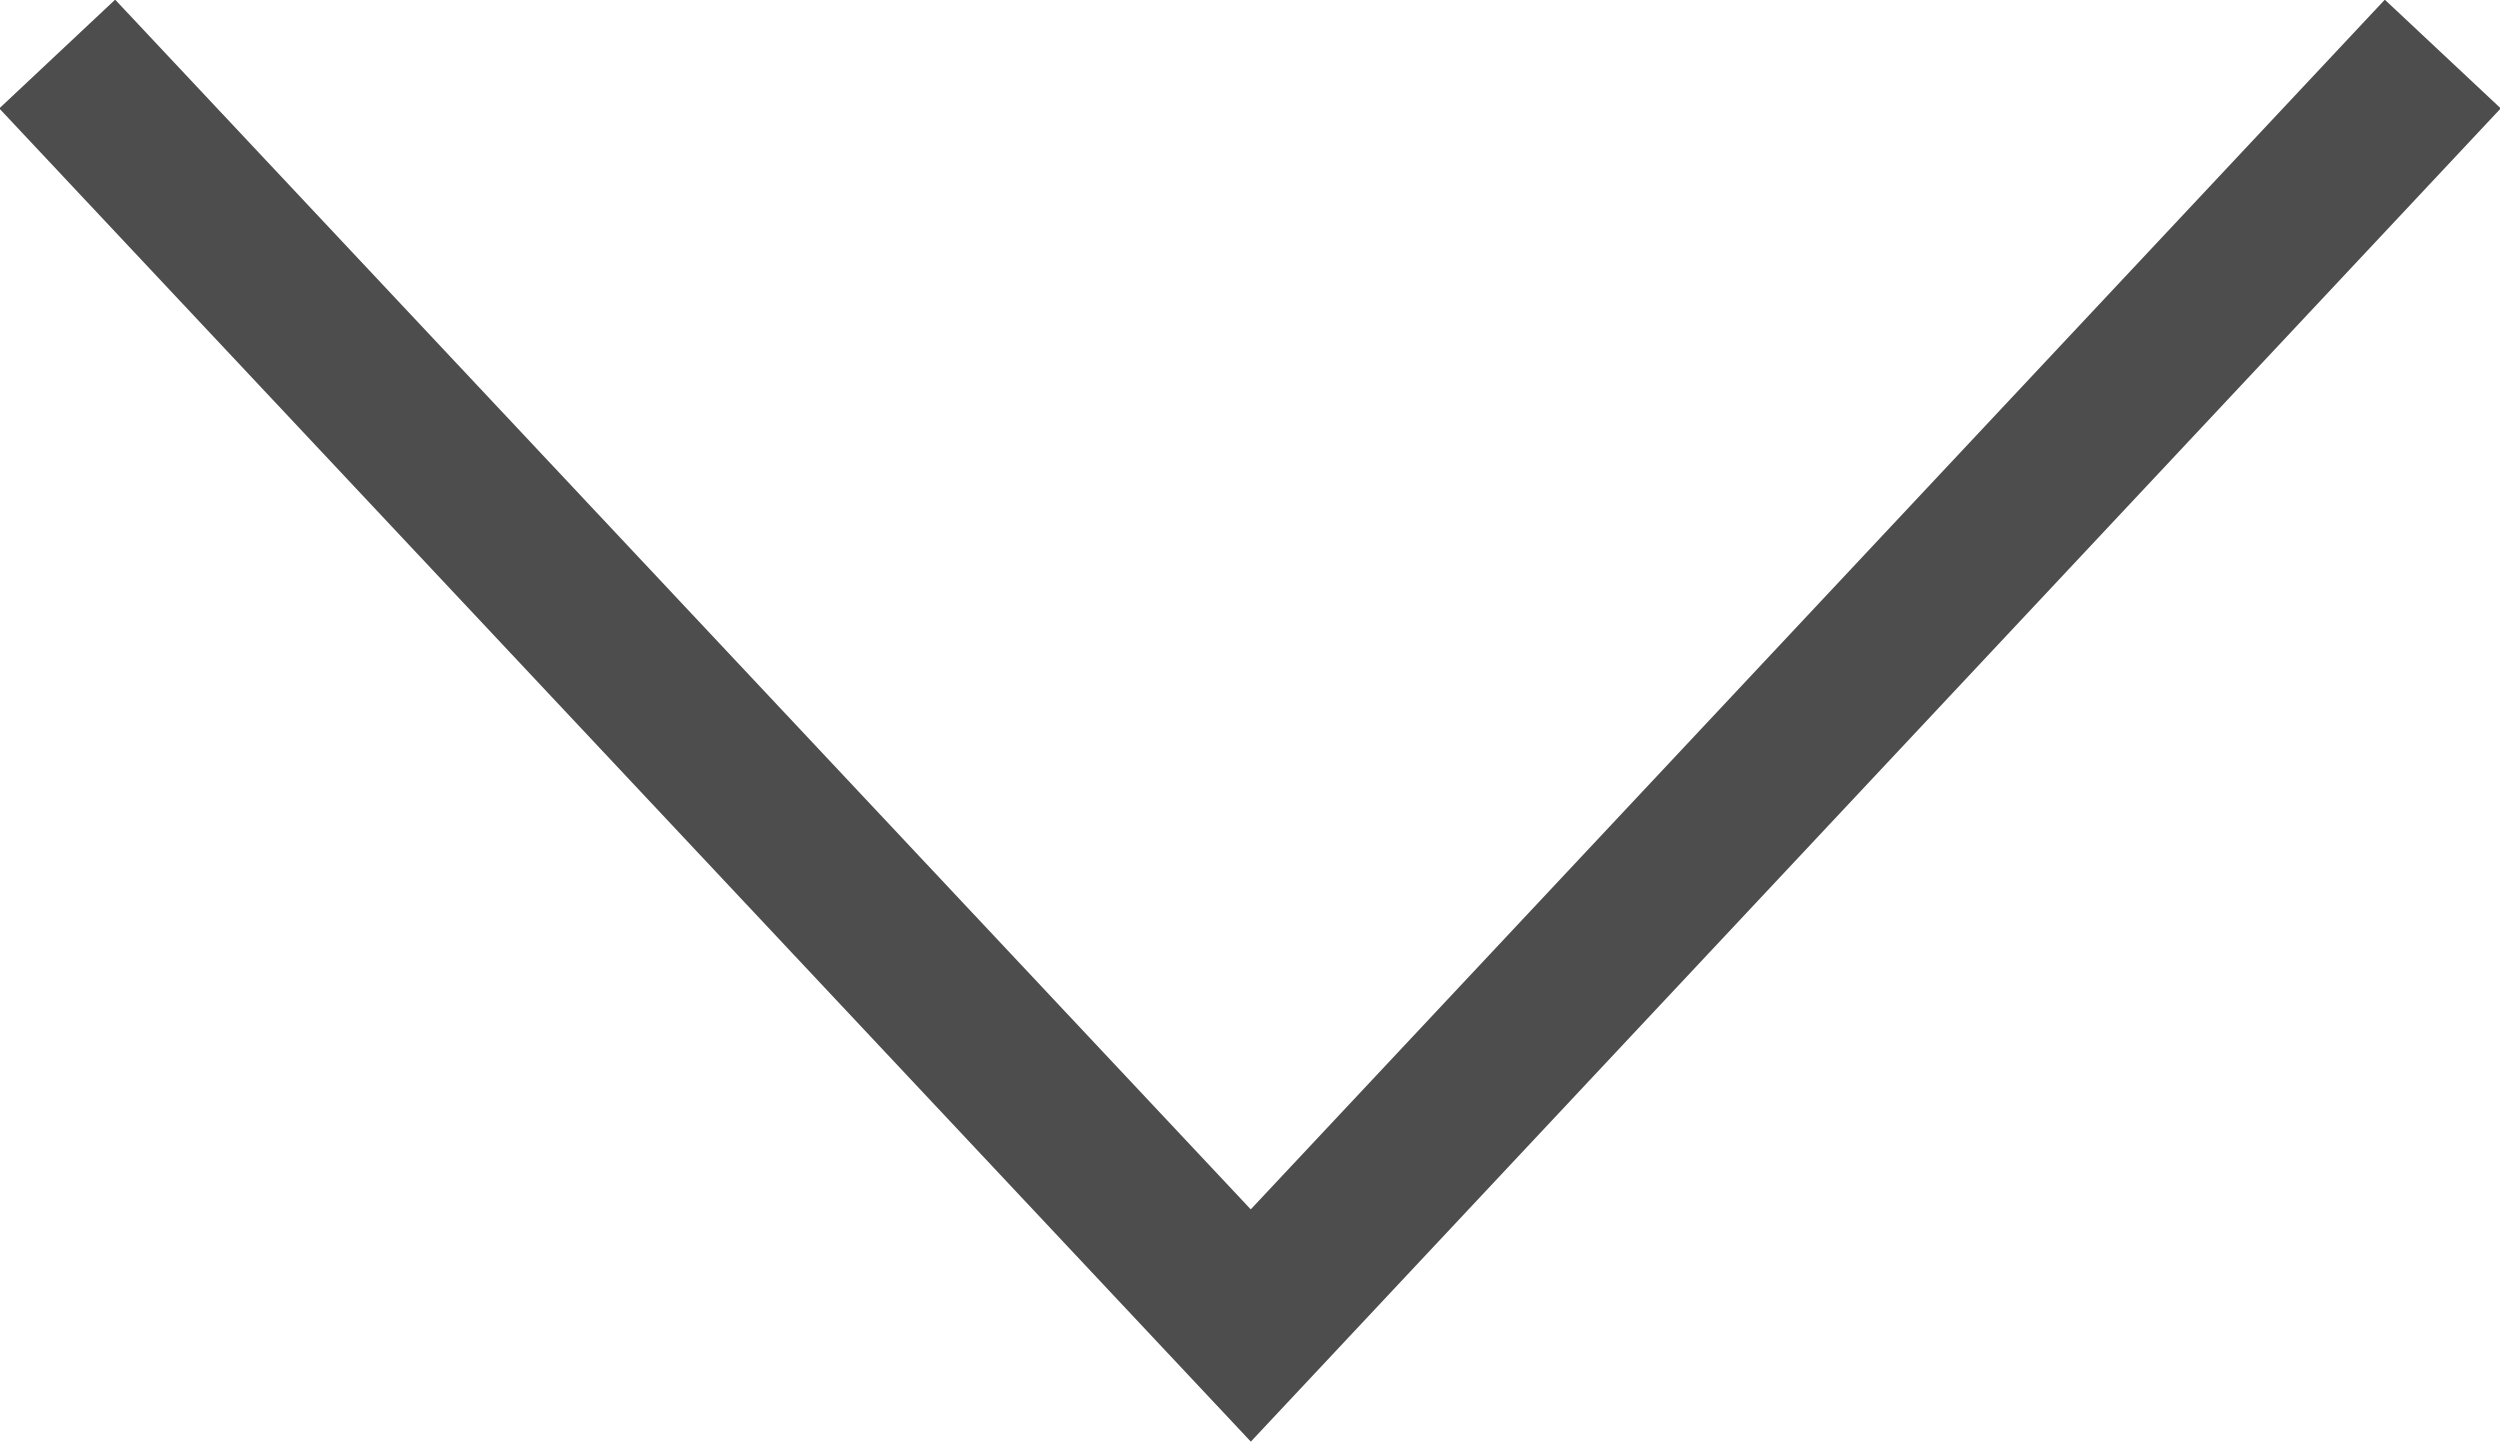 <svg xmlns="http://www.w3.org/2000/svg" viewBox="0 0 15.73 9.07"><defs><style>.cls-1{fill:none;stroke:#4d4d4d;stroke-miterlimit:10;}</style></defs><g id="圖層_2" data-name="圖層 2"><g id="圖層_1-2" data-name="圖層 1"><polyline class="cls-1" points="15.37 0.34 7.87 8.34 0.36 0.34"/></g></g></svg>